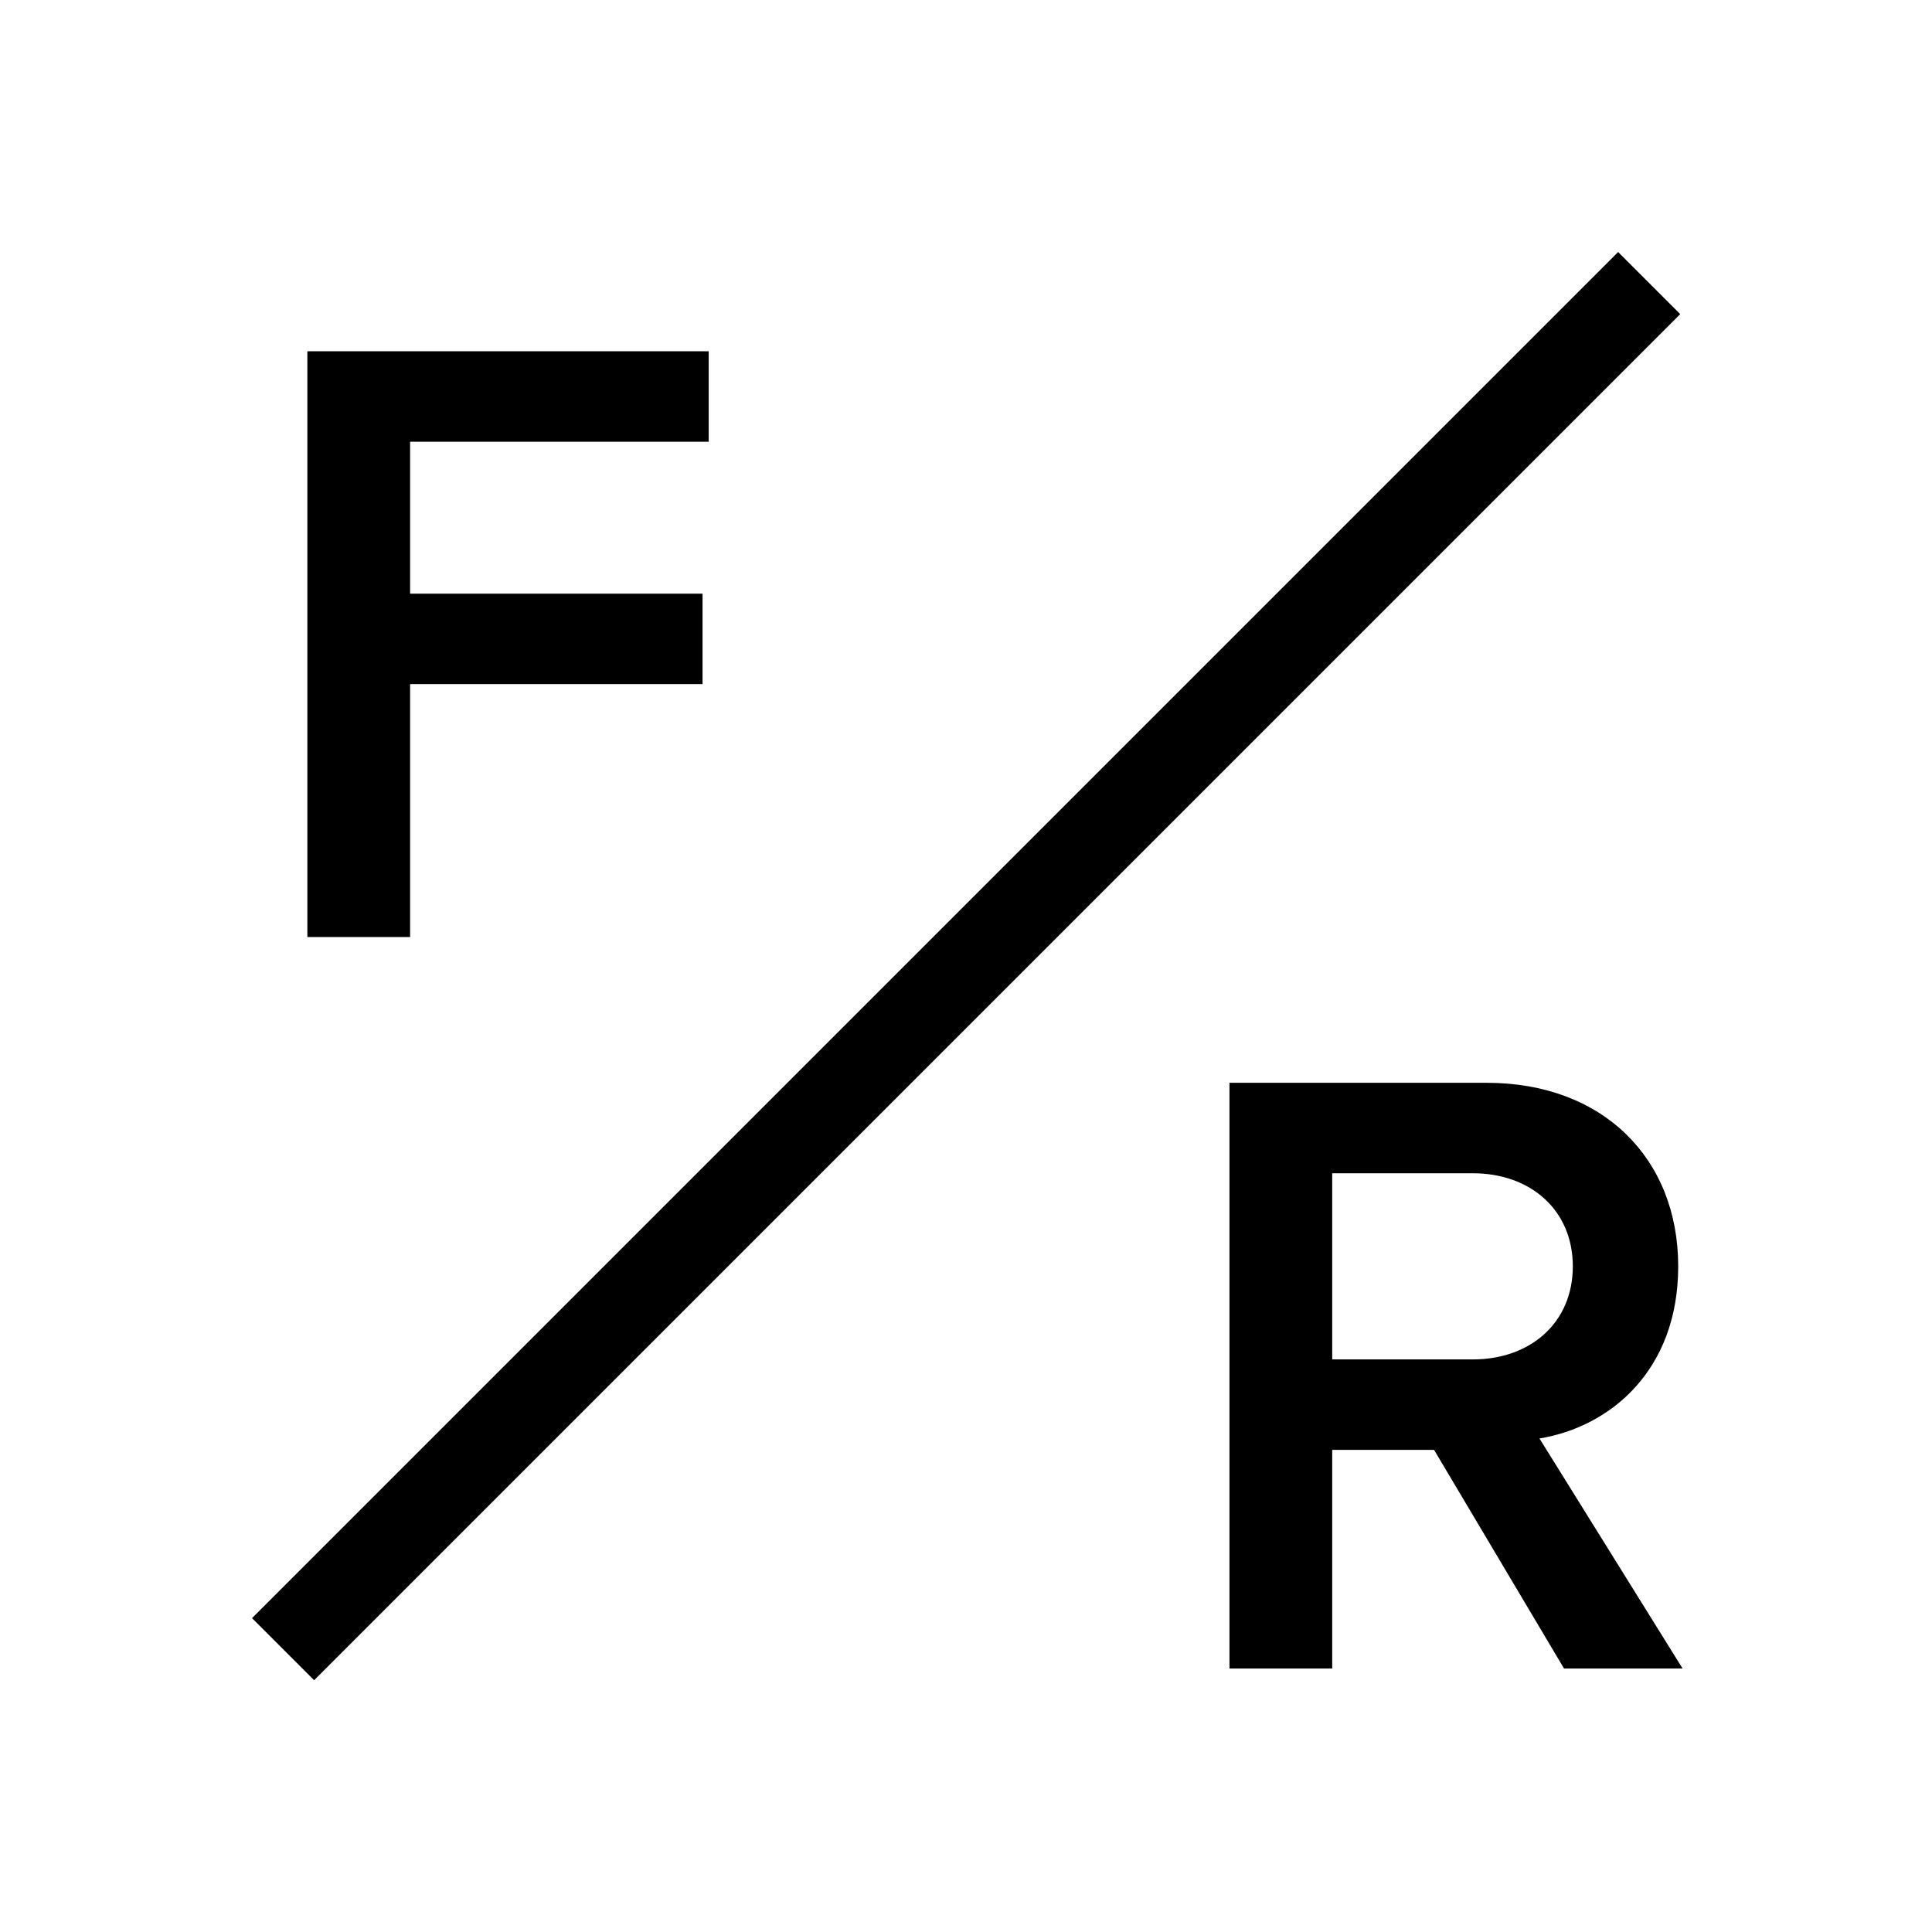 <svg width="22px" height="22px" viewBox="0 0 22 22" version="1.1" xmlns="http://www.w3.org/2000/svg">
<path d="M18.426,2.87 L19.133,3.577 L3.577,19.133 L2.87,18.426 L18.426,2.87 Z M16.93,12.33 C18.25,12.33 19.11,13.19 19.11,14.42 C19.11,15.61 18.33,16.25 17.53,16.38 L17.53,16.38 L19.16,19 L17.81,19 L16.33,16.51 L15.17,16.51 L15.17,19 L14,19 L14,12.33 Z M16.77,13.36 L15.17,13.36 L15.17,15.48 L16.77,15.48 C17.43,15.48 17.91,15.06 17.91,14.42 C17.91,13.78 17.43,13.36 16.77,13.36 L16.77,13.36 Z M8.07,4 L8.07,5.03 L4.67,5.03 L4.67,6.76 L8,6.76 L8,7.79 L4.67,7.79 L4.67,10.67 L3.5,10.67 L3.5,4 L8.07,4 Z"></path>
</svg>